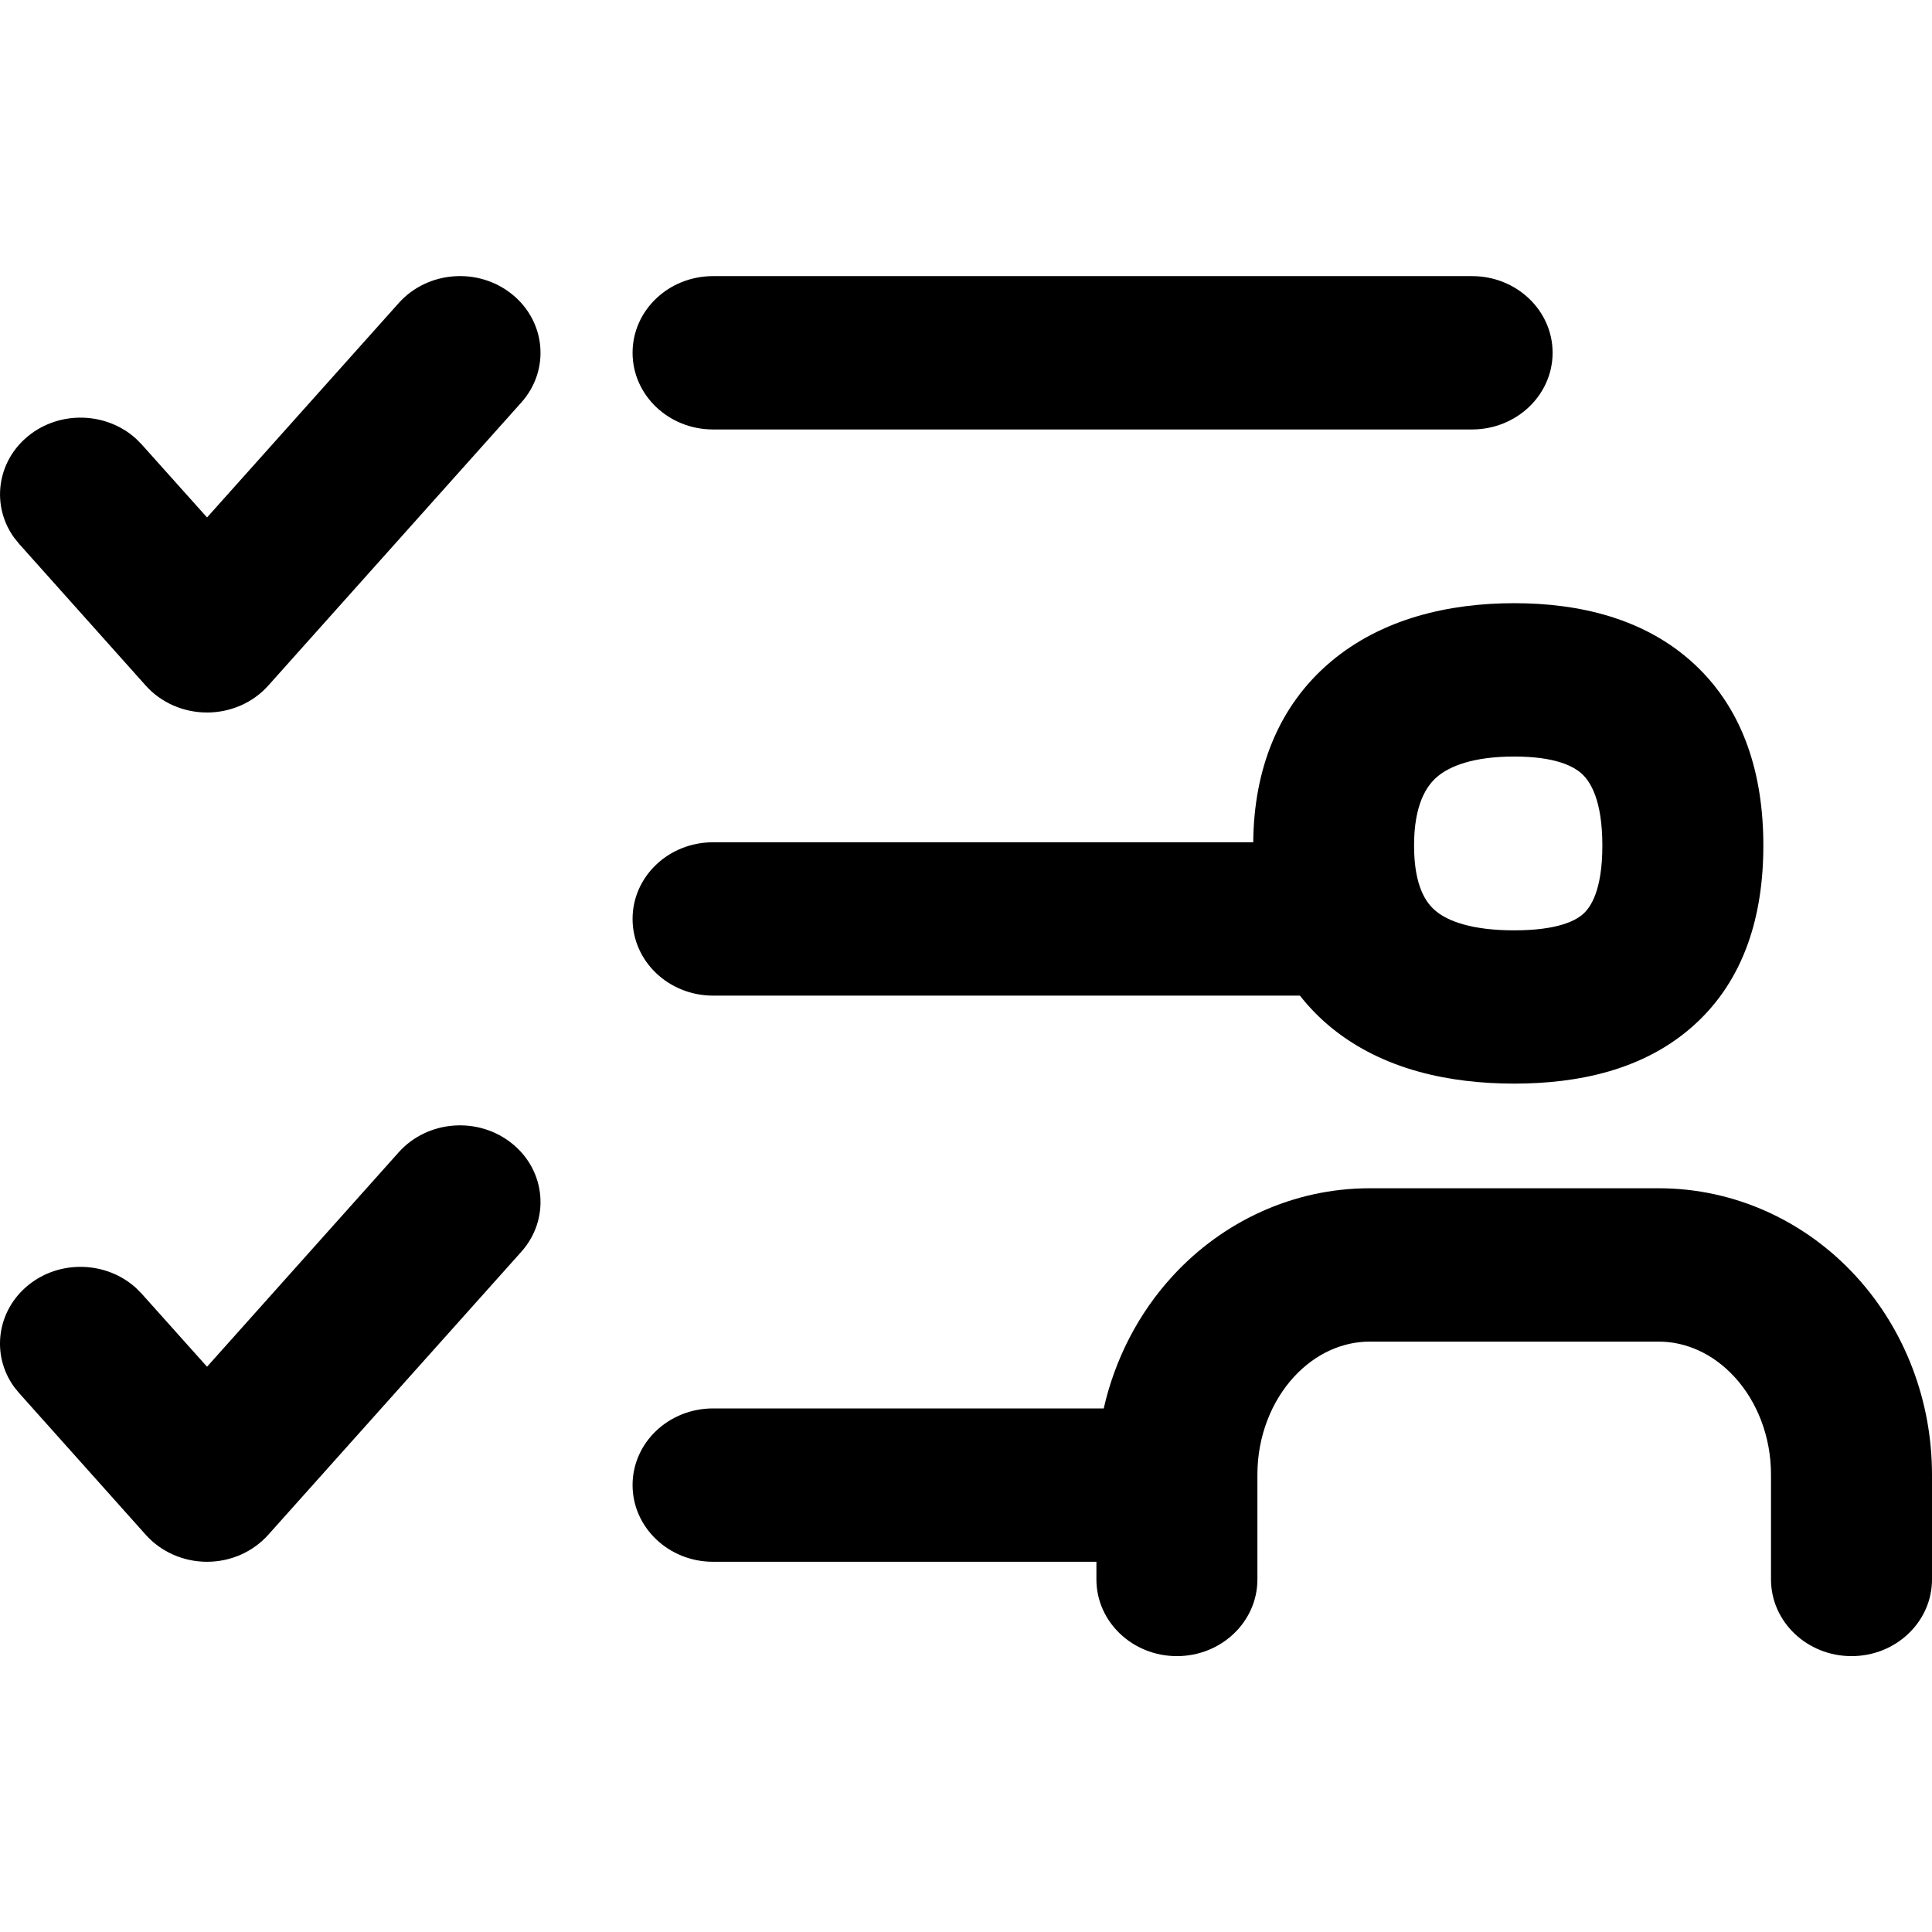 <svg width="24" height="24" viewBox="0 0 24 24" fill="none" xmlns="http://www.w3.org/2000/svg">
<g clip-path="url(#clip0_1136_9343)">
<path d="M22 19.62V18.318C22 17.842 21.825 17.407 21.546 17.104C21.271 16.805 20.93 16.666 20.606 16.666H17.014C16.69 16.666 16.349 16.805 16.074 17.104C15.795 17.407 15.62 17.842 15.62 18.318V19.62C15.62 20.146 15.172 20.573 14.62 20.573C14.067 20.573 13.62 20.146 13.62 19.62V19.401H8.858C8.306 19.401 7.858 18.974 7.858 18.448C7.858 17.922 8.305 17.496 8.858 17.496H13.711C13.849 16.888 14.139 16.316 14.569 15.849C15.192 15.171 16.068 14.761 17.014 14.761H20.606C21.552 14.761 22.428 15.171 23.051 15.849C23.671 16.523 24 17.413 24 18.318V19.62C24 20.146 23.553 20.573 23 20.573C22.448 20.573 22 20.146 22 19.62ZM4.953 14.314C5.311 13.914 5.942 13.866 6.363 14.207C6.783 14.547 6.834 15.149 6.476 15.55L3.333 19.065C3.143 19.278 2.865 19.401 2.572 19.401C2.279 19.401 2 19.278 1.81 19.065L0.239 17.307L0.176 17.23C-0.112 16.833 -0.042 16.284 0.352 15.964C0.746 15.645 1.326 15.667 1.692 16.002L1.762 16.073L2.572 16.978L4.953 14.314ZM19.905 10.504C19.905 9.937 19.755 9.71 19.654 9.616C19.549 9.518 19.321 9.398 18.81 9.398C18.298 9.398 18.008 9.519 17.856 9.647C17.725 9.758 17.566 9.985 17.566 10.504C17.566 11.022 17.723 11.226 17.841 11.321C17.988 11.441 18.279 11.557 18.81 11.557C19.341 11.557 19.569 11.441 19.667 11.353C19.754 11.275 19.905 11.071 19.905 10.504ZM4.953 3.765C5.311 3.364 5.942 3.316 6.363 3.657C6.783 3.998 6.834 4.599 6.476 5L3.333 8.516C3.143 8.729 2.865 8.851 2.572 8.851C2.279 8.851 2 8.729 1.81 8.516L0.239 6.758L0.176 6.68C-0.111 6.283 -0.042 5.735 0.352 5.415C0.746 5.096 1.326 5.118 1.692 5.452L1.762 5.523L2.572 6.428L4.953 3.765ZM18.287 3.43C18.839 3.43 19.287 3.856 19.287 4.382C19.287 4.908 18.839 5.334 18.287 5.335H8.858C8.305 5.335 7.858 4.908 7.858 4.382C7.858 3.856 8.305 3.43 8.858 3.43H18.287ZM21.905 10.504C21.905 11.375 21.669 12.174 21.039 12.739C20.421 13.294 19.601 13.461 18.81 13.461C18.019 13.461 17.188 13.294 16.543 12.77C16.393 12.648 16.262 12.513 16.148 12.368H8.858C8.306 12.368 7.858 11.941 7.858 11.415C7.858 10.889 8.305 10.463 8.858 10.463H15.568C15.576 9.561 15.878 8.773 16.528 8.223C17.167 7.683 18 7.493 18.81 7.493C19.621 7.493 20.441 7.683 21.053 8.255C21.669 8.83 21.905 9.632 21.905 10.504Z" fill="black"/>
</g>
<defs>
<clipPath id="clip0_1136_9343">
<rect width="24" height="24" fill="white"/>
</clipPath>
</defs>
</svg>

